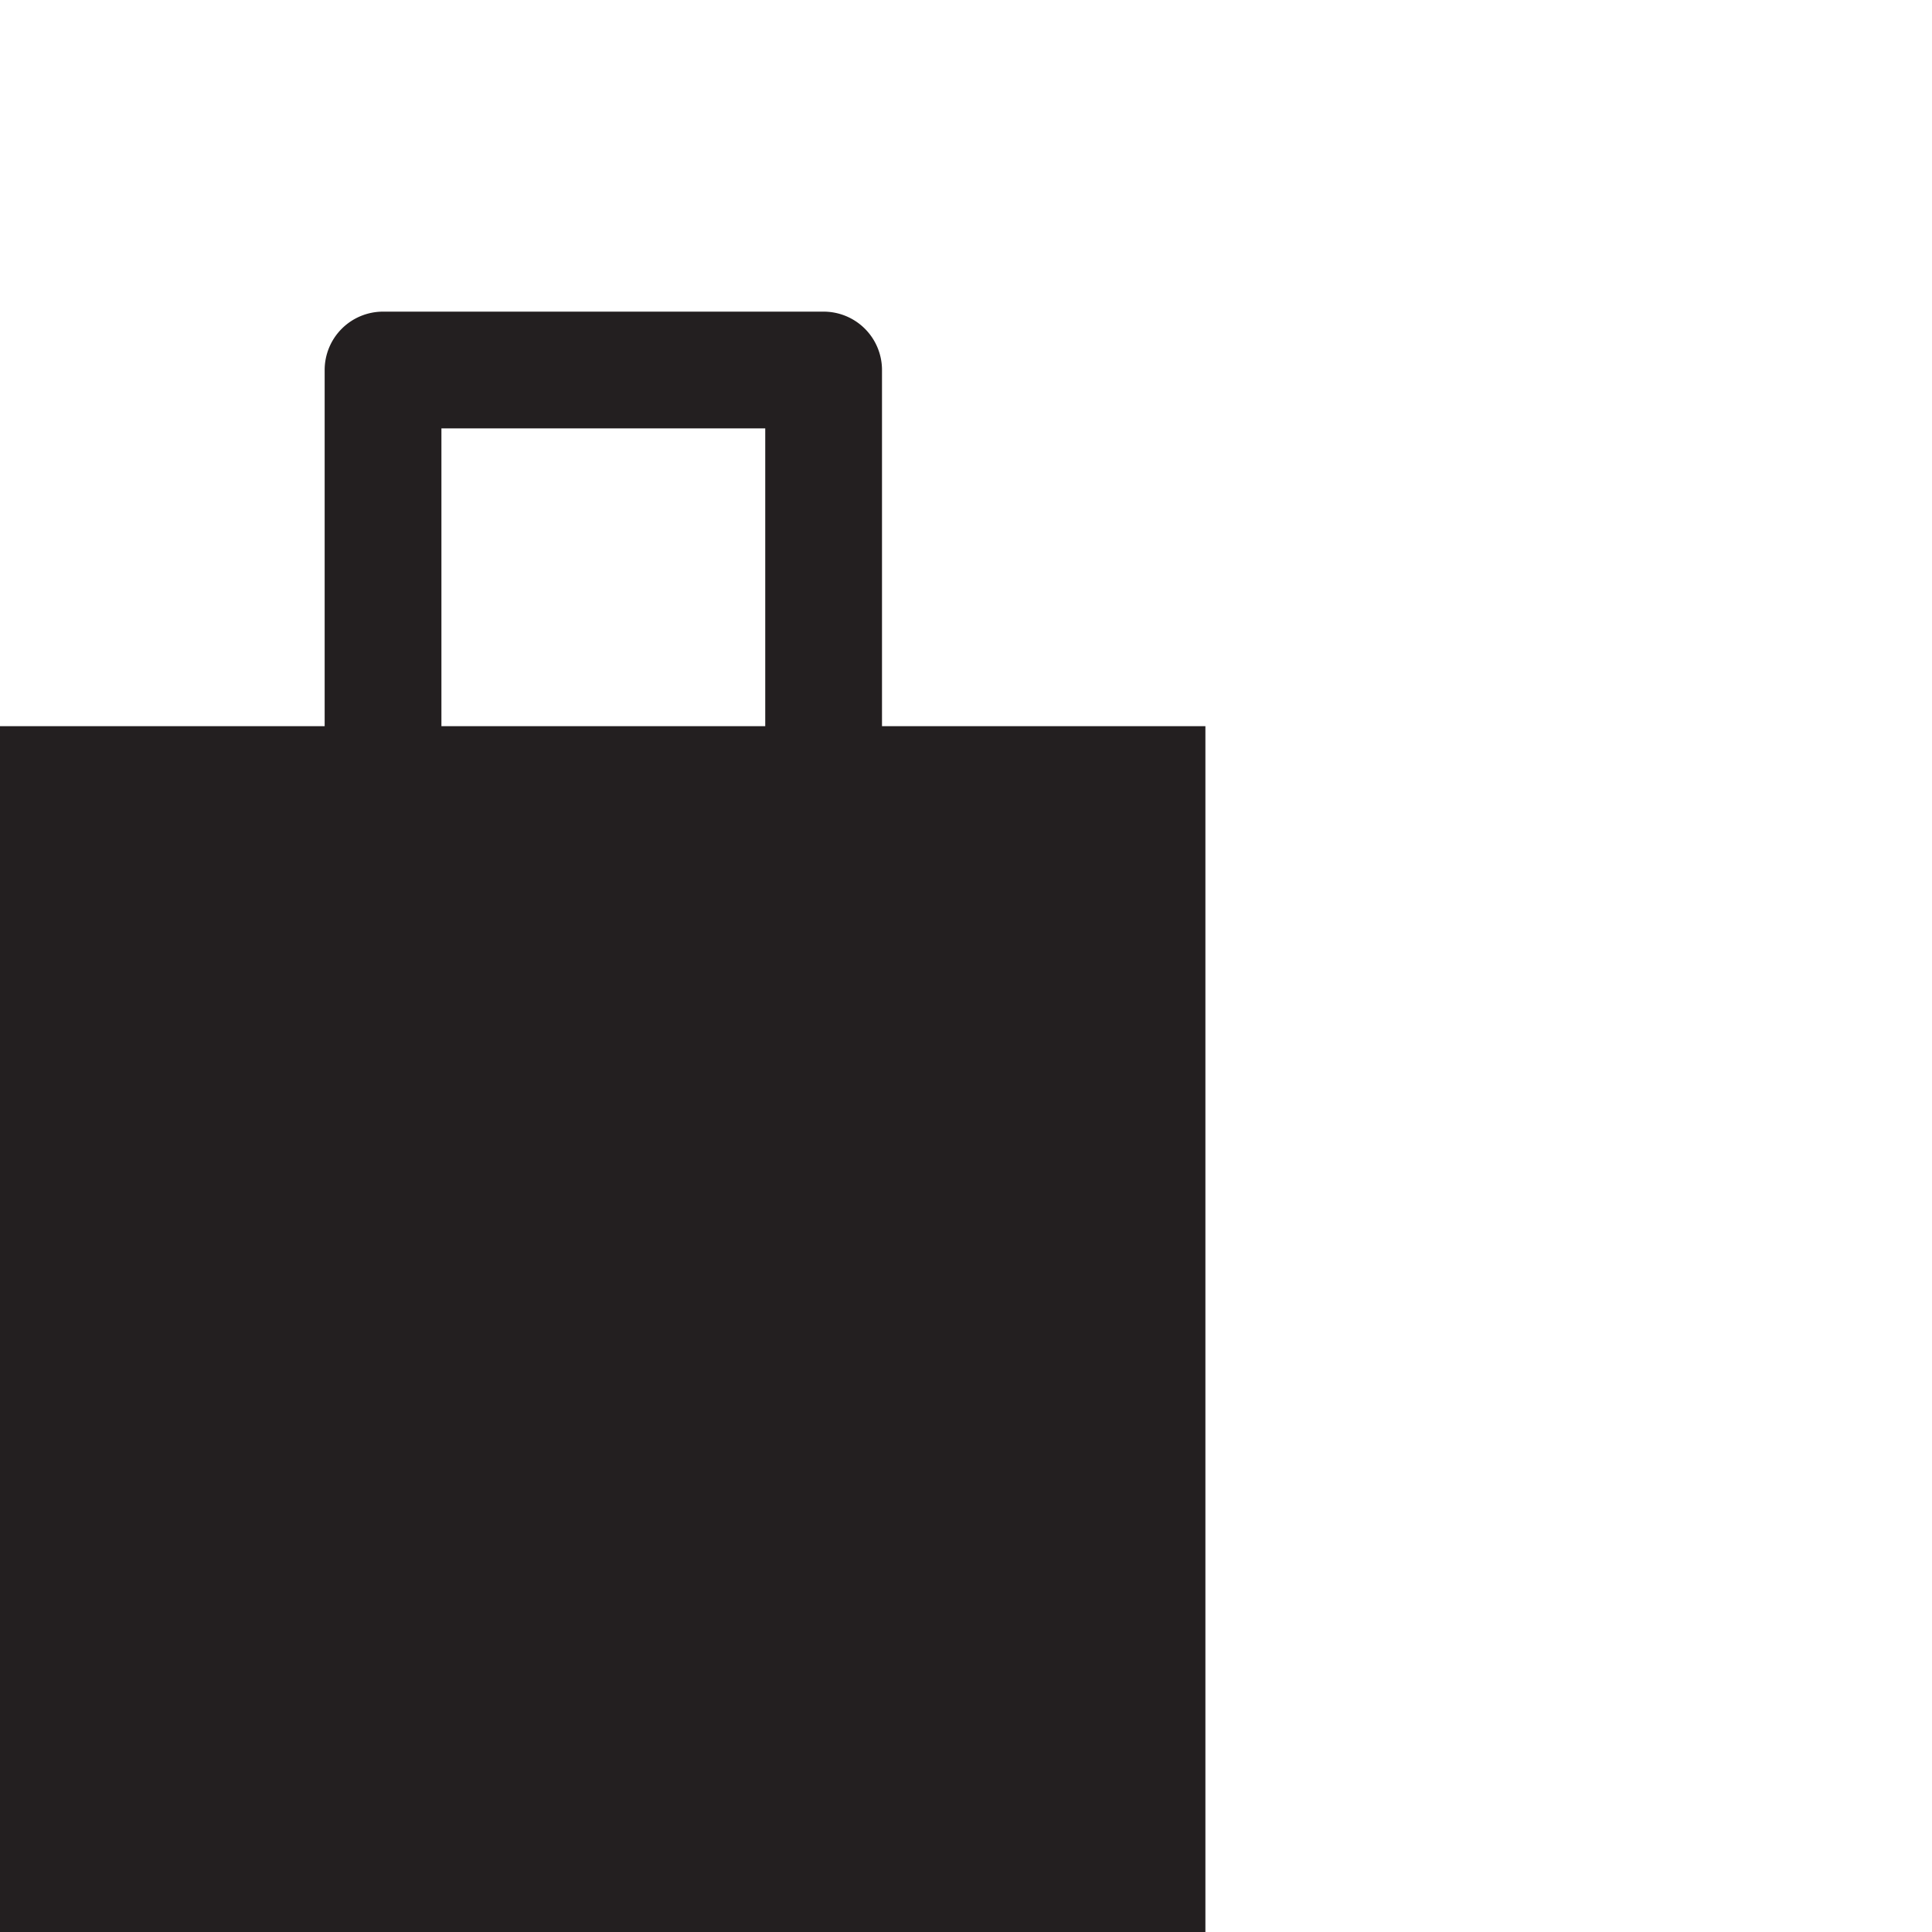 <svg id="Ebene_1" data-name="Ebene 1" xmlns="http://www.w3.org/2000/svg" viewBox="0 0 46 46"><defs><style>.cls-1{fill:#231f20;}</style></defs><path class="cls-1" d="M10.51,10.2h7.71v7.09H10.51V10.2ZM21,17.29V8.81a1.39,1.39,0,0,0-1.39-1.39H9.12A1.39,1.39,0,0,0,7.73,8.81v8.48H0V46h28.7V17.29Z"/></svg>